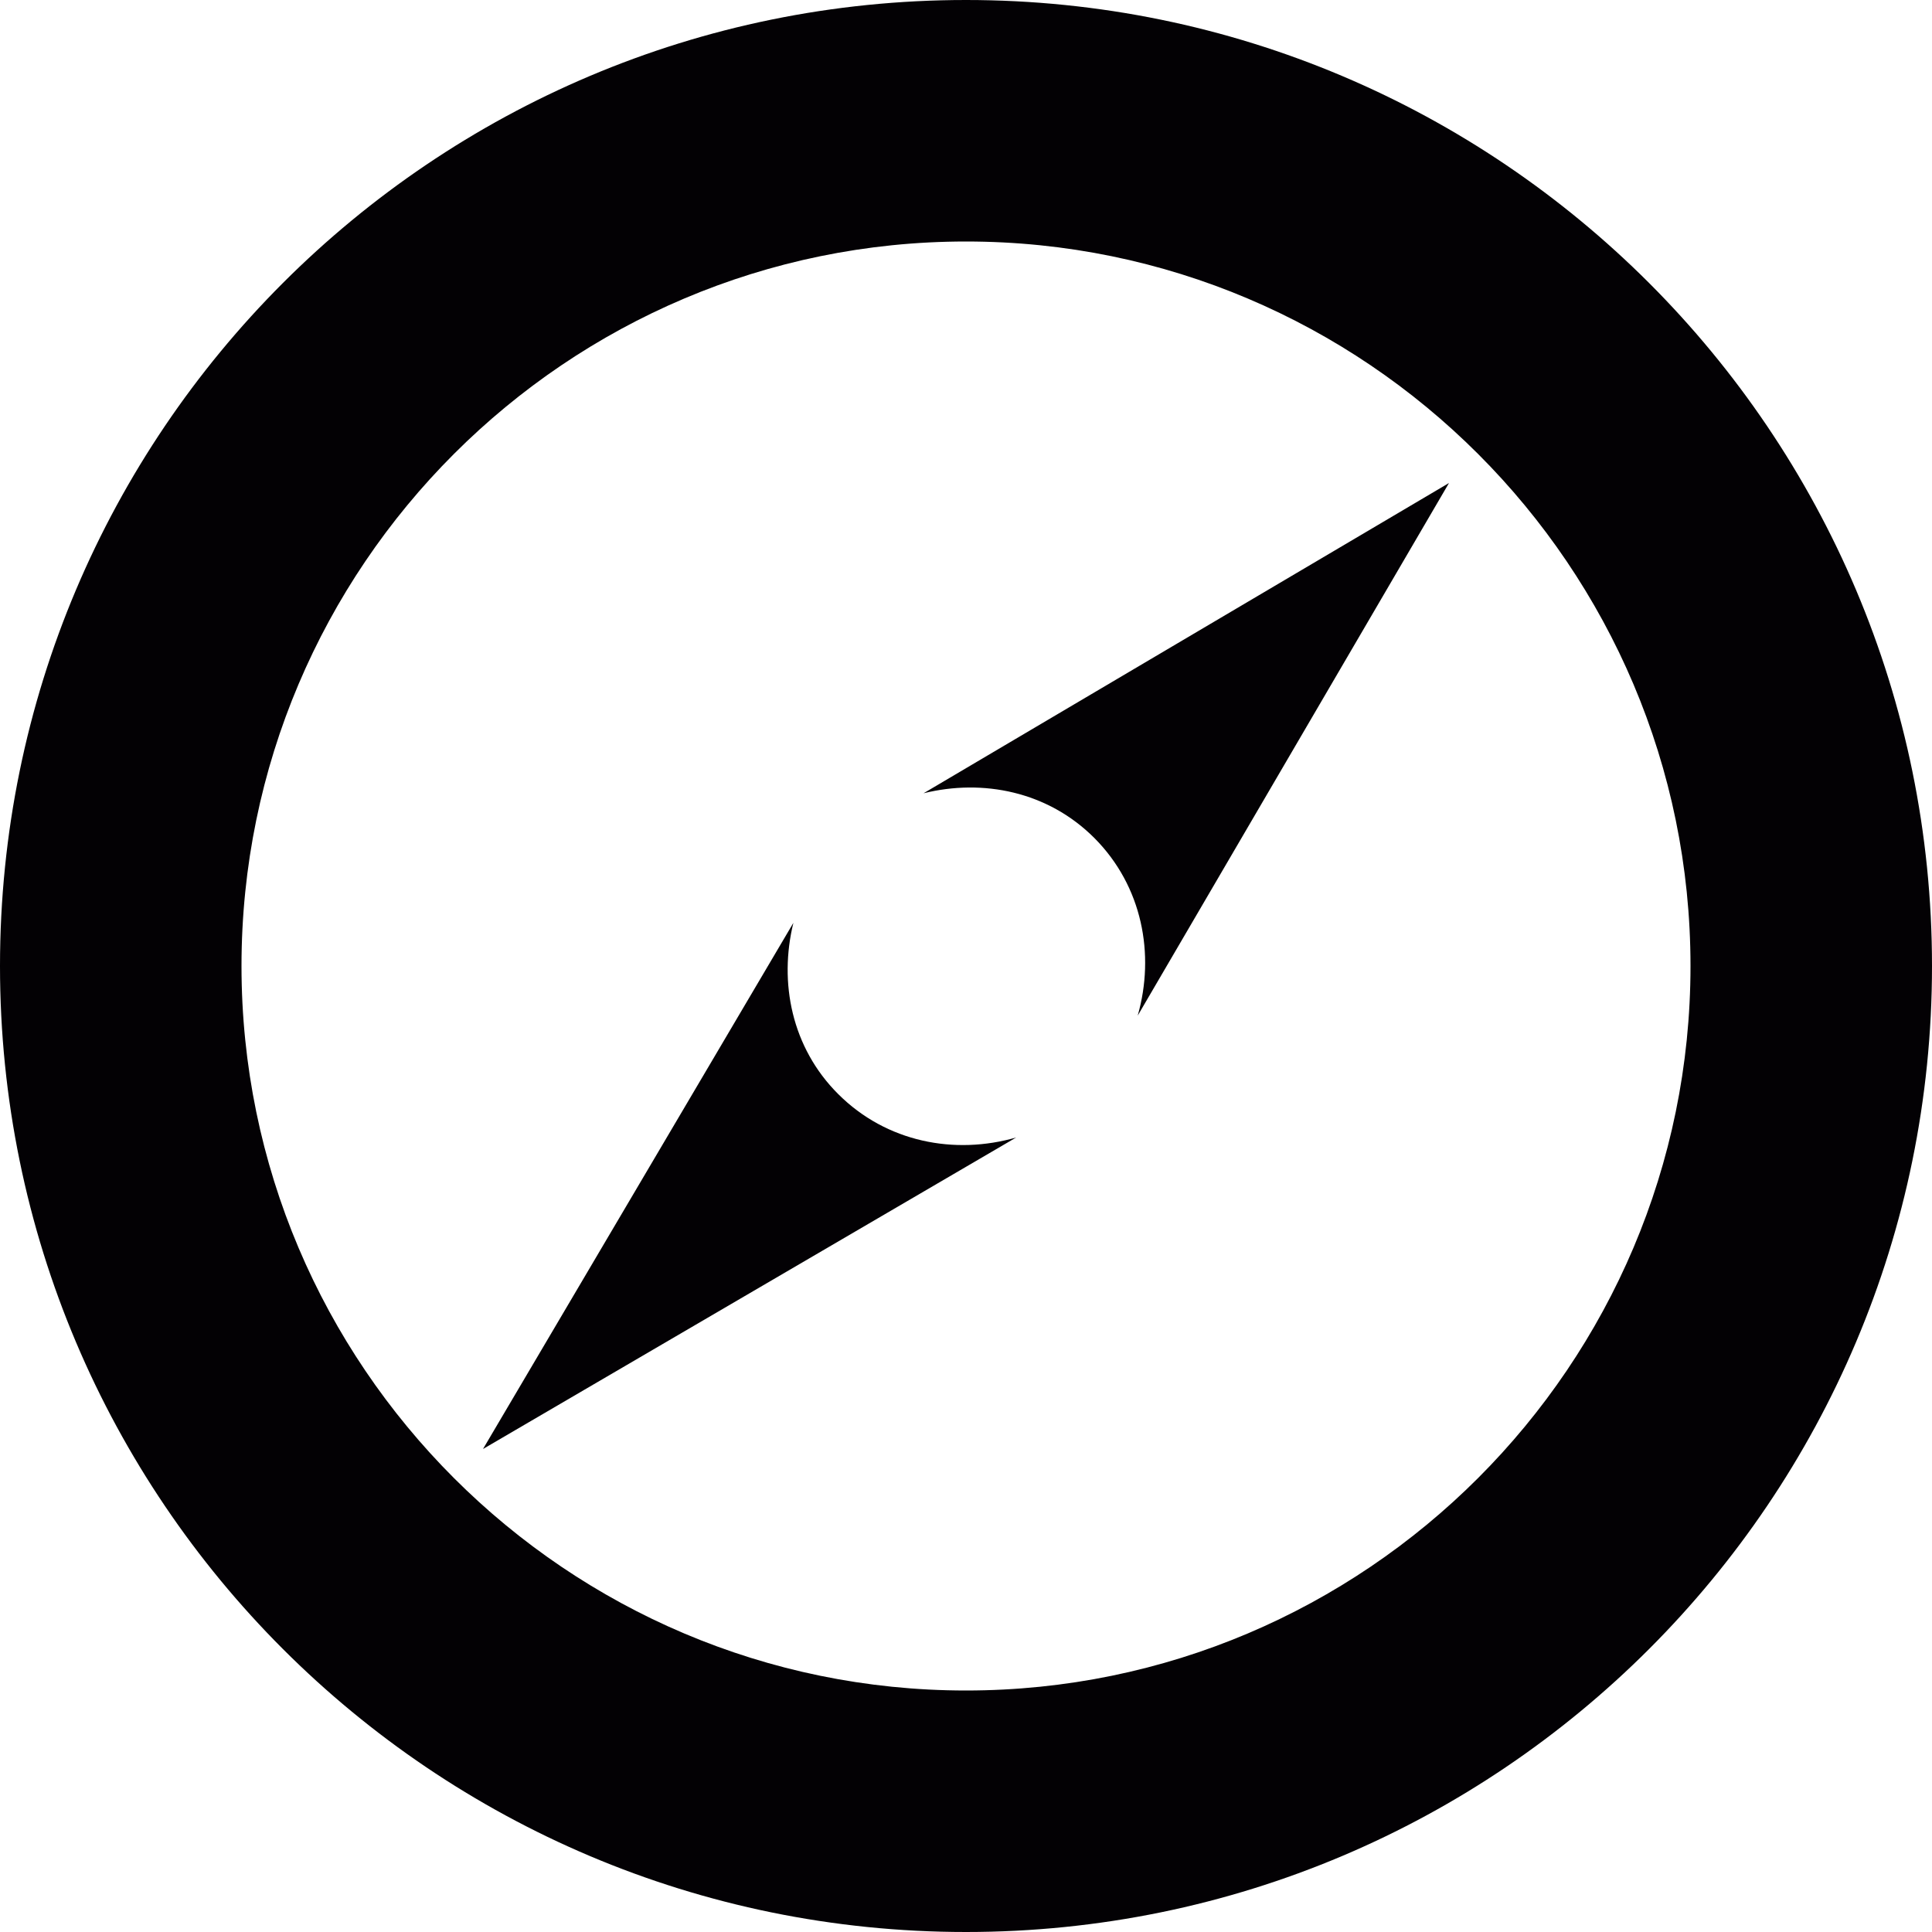 <?xml version="1.0" encoding="iso-8859-1"?>
<!-- Uploaded to: SVG Repo, www.svgrepo.com, Generator: SVG Repo Mixer Tools -->
<svg height="800px" width="800px" version="1.1" id="Capa_1" xmlns="http://www.w3.org/2000/svg" xmlns:xlink="http://www.w3.org/1999/xlink" 
	 viewBox="0 0 32 32" xml:space="preserve">
<g>
	<g id="compass">
		<g>
			<path style="fill:#030104;" d="M16,4c6.617,0,12,5.383,12,12s-5.383,12-12,12S4,22.617,4,16S9.383,4,16,4 M16,0
				C7.164,0,0,7.164,0,16s7.164,16,16,16s16-7.164,16-16S24.836,0,16,0L16,0z"/>
			<g>
				<path style="fill:#030104;" d="M18.125,13.879c0.797,0.799,1.008,1.93,0.719,2.943L24,8l-8.703,5.139
					C16.281,12.896,17.355,13.109,18.125,13.879z"/>
				<path style="fill:#030104;" d="M13.883,18.121c-0.773-0.771-0.984-1.85-0.742-2.836L8,24l8.832-5.16
					C15.816,19.133,14.684,18.922,13.883,18.121z"/>
			</g>
		</g>
	</g>
</g>
</svg>